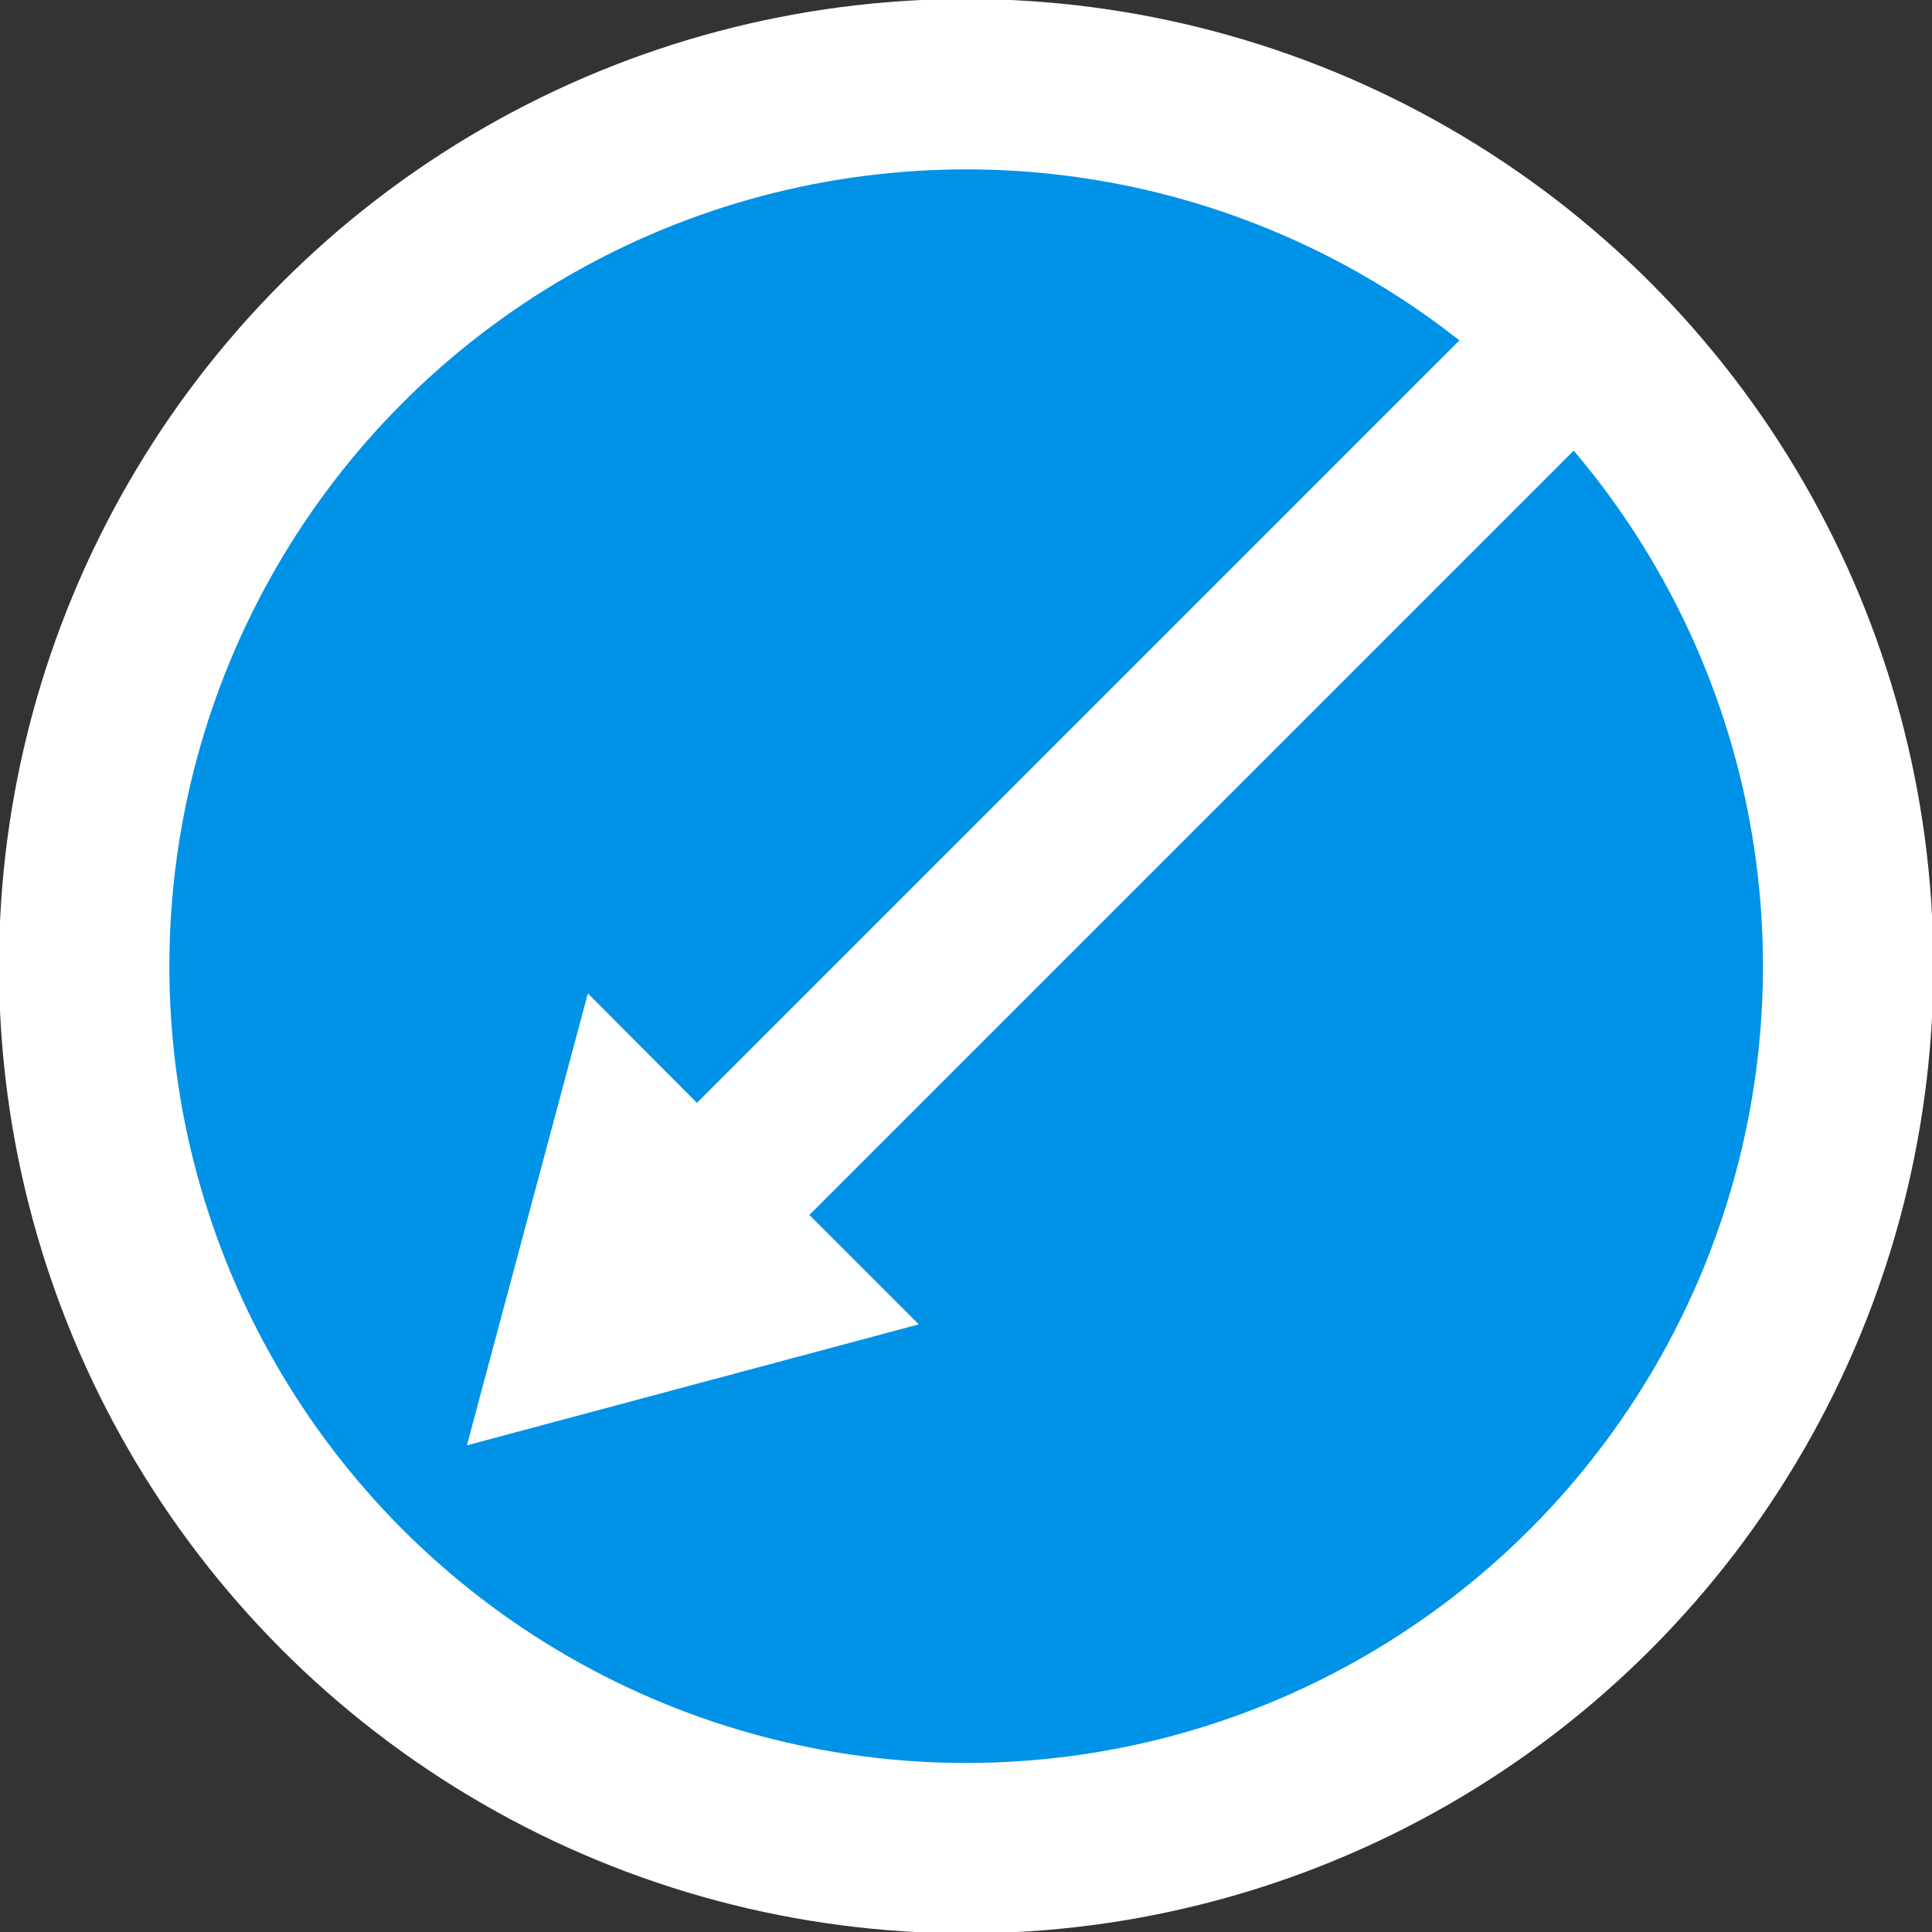 <?xml version="1.0" encoding="utf-8"?>
<!-- Generator: Adobe Illustrator 26.0.0, SVG Export Plug-In . SVG Version: 6.00 Build 0)  -->
<svg version="1.1" id="Слой_2" xmlns="http://www.w3.org/2000/svg" xmlns:xlink="http://www.w3.org/1999/xlink" x="0px" y="0px"
	 viewBox="0 0 566.9 566.9" style="enable-background:new 0 0 566.9 566.9;" xml:space="preserve">
<rect x="0" y="0" width="566.9" height="566.9" fill="#333333" stroke="none"/>
<style type="text/css">
	.st0{fill:#0092E7;stroke:#FFFFFF;stroke-width:50;stroke-miterlimit:10;}
	.st1{fill:#FFFFFF;}
</style>
<g>
	<circle class="st0" cx="283.5" cy="283.5" r="258.8"/>
	<path class="st1" d="M172.5,291.5l-35.5,132.6l132.6-35.5l-32.1-32.1l242-242c-4.2-4.8-8.5-9.6-13-14.1
		c-6.6-6.6-13.4-12.7-20.4-18.4L204.5,323.6L172.5,291.5z"/>
</g>
</svg>
